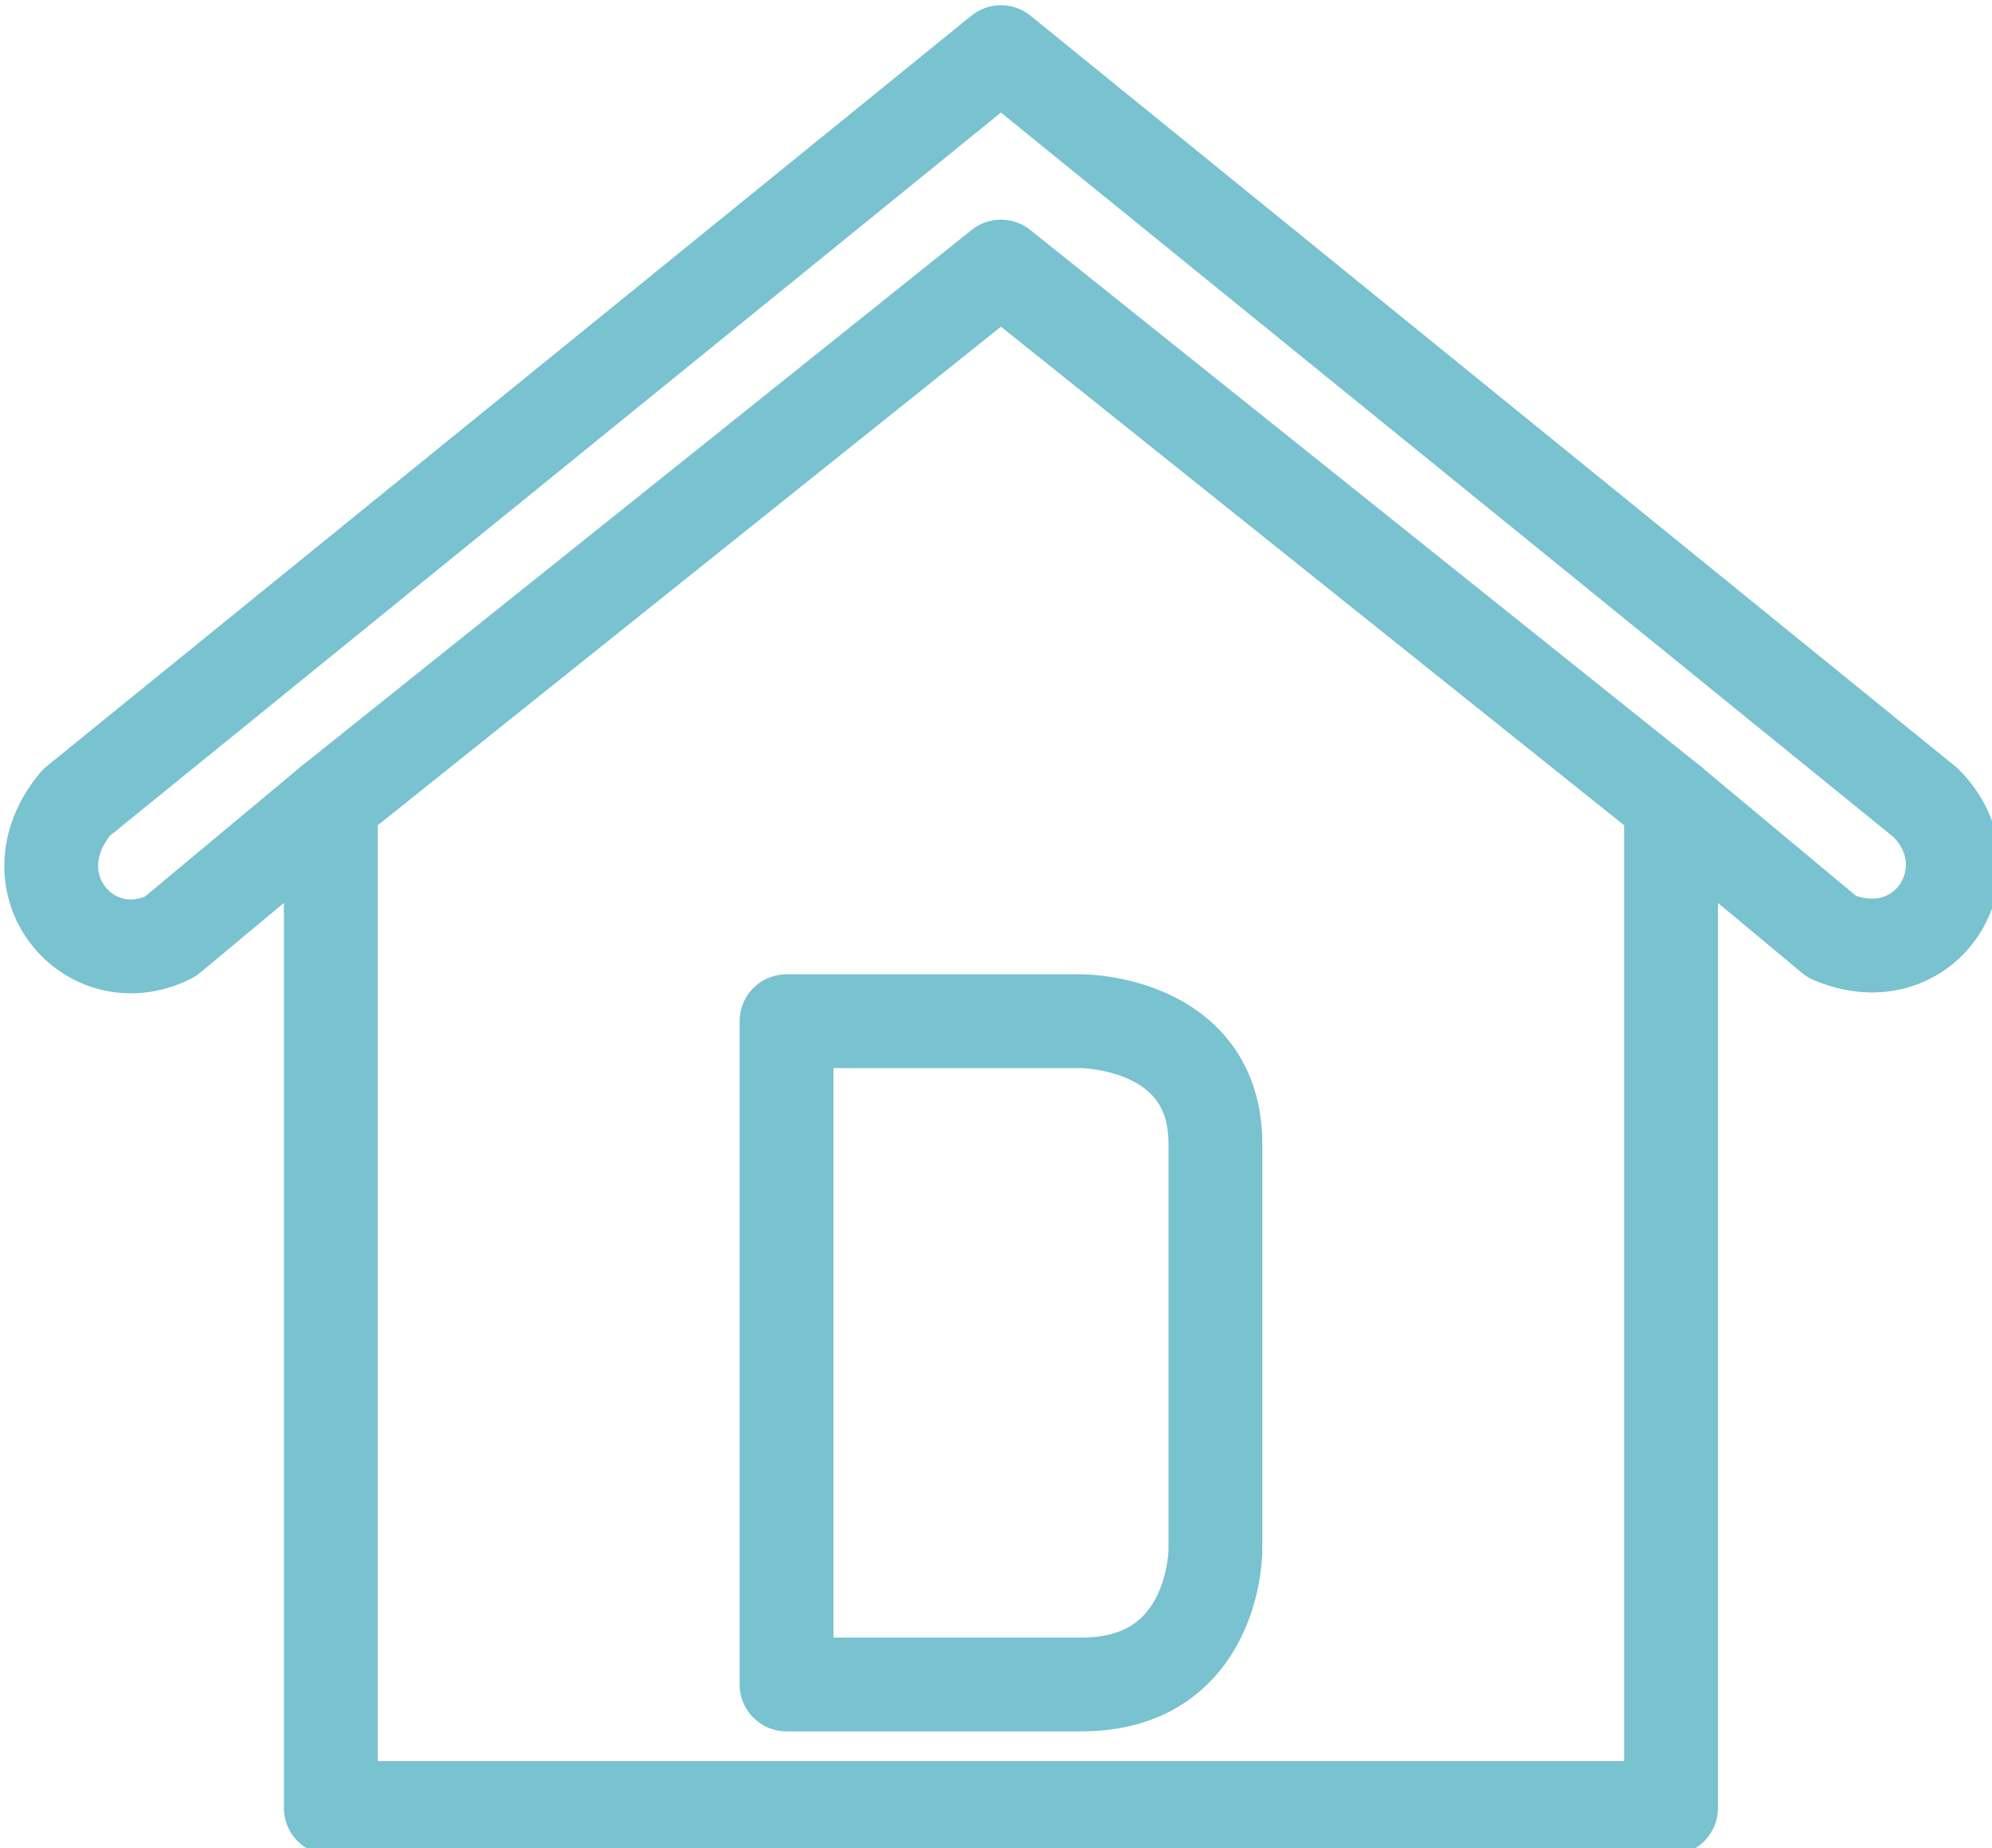 <?xml version="1.0" encoding="UTF-8" standalone="no"?>
<svg
   viewBox="0 0 63.169 58.606"
   version="1.1"
   xmlns="http://www.w3.org/2000/svg"
   xmlns:svg="http://www.w3.org/2000/svg">
  <g
     transform="matrix(0.425,0,0,0.425,-231.759,-223.597)">
    <path
       style="display:inline;opacity:1;fill:none;fill-opacity:1;stroke:#79c2d0;stroke-width:7;stroke-linecap:round;stroke-linejoin:round;stroke-dasharray:none;stroke-opacity:1"
       d="m 600,661 h -30 v -75 l 50,-40 50,40 v 75 h -40 -30" />
  </g>
  <g
     style="display:inline"
     transform="matrix(0.425,0,0,0.425,-233.458,-220.044)"
     id="g8">
    <path
       style="opacity:1;fill:none;fill-opacity:0;stroke:#79c2d0;stroke-width:7;stroke-linecap:round;stroke-linejoin:round;stroke-dasharray:none;stroke-opacity:1"
       d="m 608,643.423 v 0 m 0,-49.485 h 22 c 0,0 10,0 10,9.153 v 30.331 c 0,0 0,10 -10,10 H 608 Z" />
  </g>
  <g
     transform="matrix(0.425,0,0,0.425,-231.759,-223.597)">
    <path
       style="fill:none;stroke:#79c2d0;stroke-width:7;stroke-linecap:round;stroke-linejoin:round;stroke-dasharray:none;stroke-opacity:1"
       d="m 570,586 -12,10 c -6,3 -12,-4 -7,-10 l 69,-56 69,56 c 5,5 0,13 -7,10 l -12,-10" />
  </g>
</svg>

